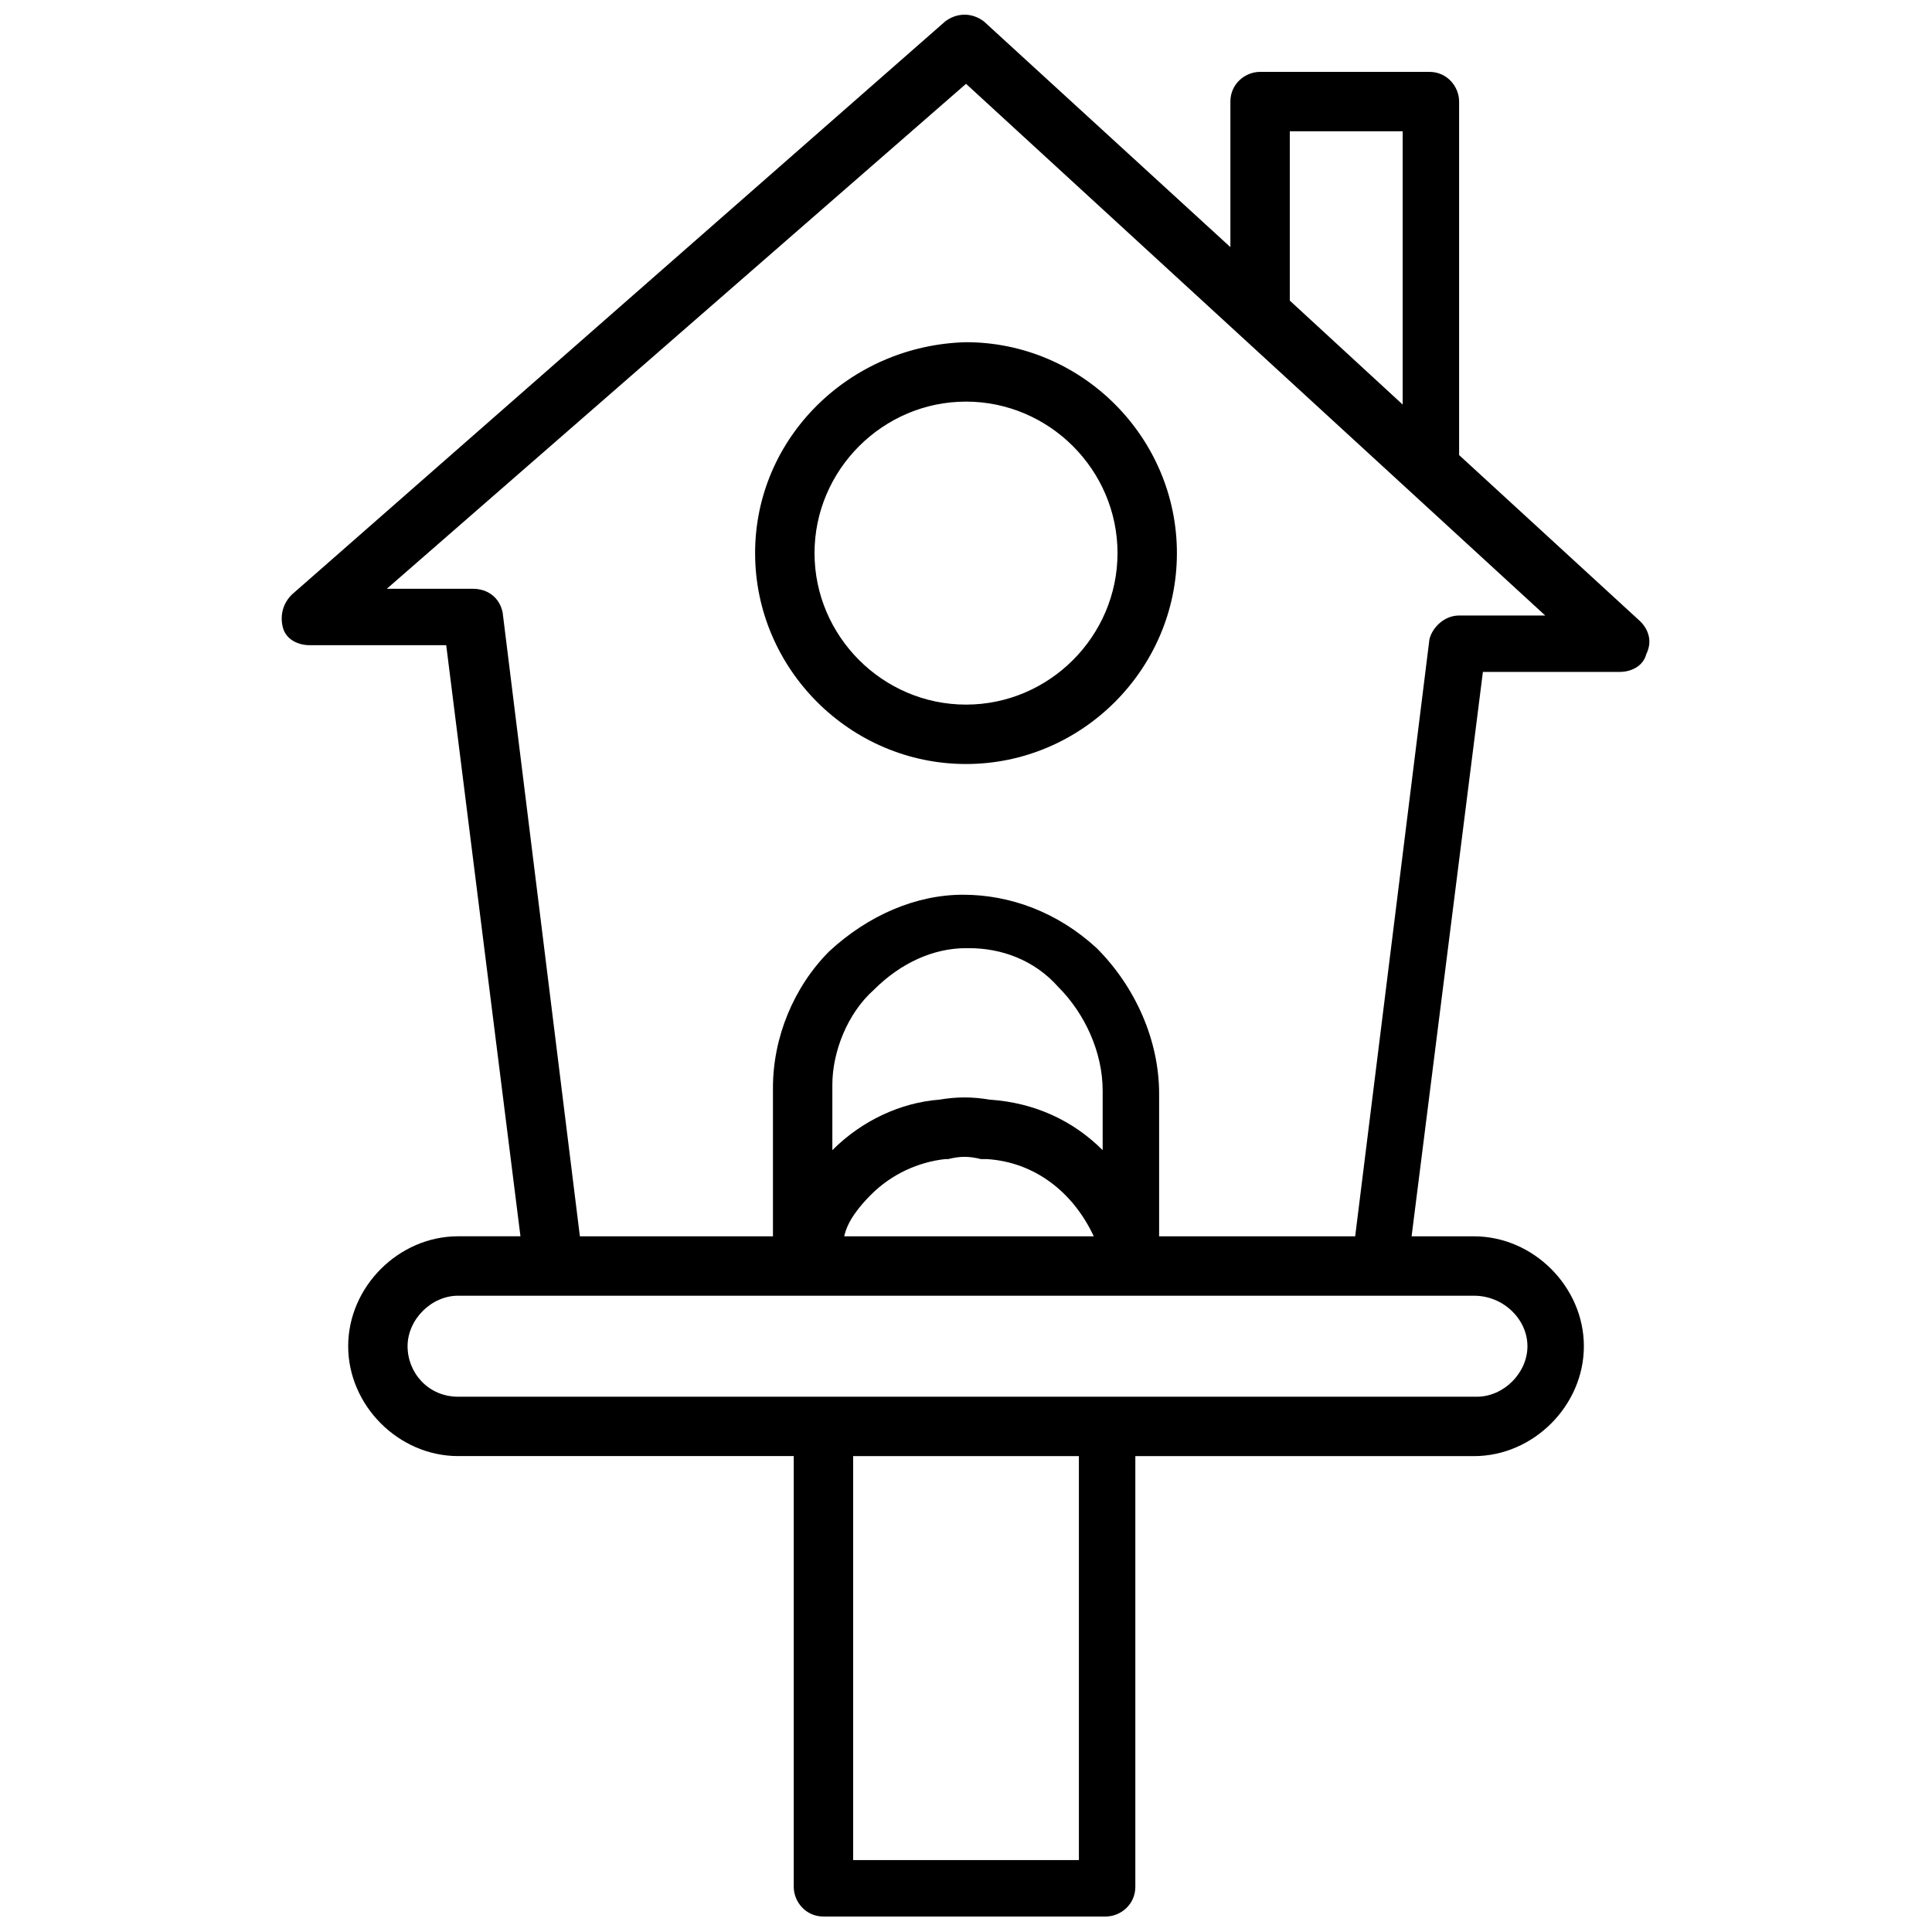 <?xml version="1.0" encoding="UTF-8"?>
<!-- Uploaded to: ICON Repo, www.svgrepo.com, Generator: ICON Repo Mixer Tools -->
<svg width="800px" height="800px" version="1.1" viewBox="144 144 512 512" xmlns="http://www.w3.org/2000/svg">
 <defs>
  <clipPath id="a">
   <path d="m218 148.09h364v503.81h-364z"/>
  </clipPath>
 </defs>
 <g clip-path="url(#a)">
  <path d="m578.7 308.68-48.02-44.082v-93.68c0-3.938-3.148-7.871-7.871-7.871h-44.871c-3.938 0-7.871 3.148-7.871 7.871v38.574l-65.336-59.828c-3.148-2.363-7.086-2.363-10.234 0l-173.18 151.93c-2.363 2.363-3.148 5.512-2.363 8.66 0.789 3.148 3.938 4.723 7.086 4.723h36.211l19.676 156.65h-16.531c-15.742 0-29.125 13.383-29.125 29.125 0 15.742 13.383 29.125 29.125 29.125h88.953v114.15c0 3.938 3.148 7.871 7.871 7.871h74.785c3.938 0 7.871-3.148 7.871-7.871v-114.14h89.742c15.742 0 29.125-13.383 29.125-29.125 0-15.742-13.383-29.125-29.125-29.125h-16.531l18.895-149.57h36.211c3.148 0 6.297-1.574 7.086-4.723 1.574-3.148 0.785-6.301-1.574-8.66zm-92.891-129.89h29.914v72.422l-29.914-27.551zm-55.891 458.15h-59.828v-107.06h59.828zm118.87-136.18c0 7.086-6.297 13.383-13.383 13.383h-270.01c-7.871 0-13.383-6.297-13.383-13.383 0-7.086 6.297-13.383 13.383-13.383h269.22c7.871 0 14.172 6.297 14.172 13.383zm-112.57-51.957c-7.871-7.871-18.105-12.594-29.914-13.383-4.723-0.789-8.66-0.789-13.383 0-10.234 0.789-20.469 5.512-28.34 13.383v-17.32c0-8.66 3.938-18.895 11.02-25.191 7.086-7.086 15.742-11.02 24.402-11.02h0.789c8.66 0 17.32 3.148 23.617 10.234 7.086 7.086 11.809 17.32 11.809 27.551zm-61.402 11.809c5.512-5.512 12.594-8.66 19.68-9.445h0.789c3.148-0.789 5.512-0.789 8.66 0h1.574c12.594 0.789 22.828 8.66 28.34 20.469h-66.125c0.785-3.938 3.934-7.875 7.082-11.023zm155.87-153.5c-3.938 0-7.086 3.148-7.871 6.297l-19.68 158.23h-51.957v-37.785c0-14.168-6.297-28.34-16.531-38.574-10.234-9.445-22.828-14.168-35.426-14.168-12.594 0-25.191 5.512-35.426 14.957-9.445 9.445-14.957 22.828-14.957 36.211v39.359h-51.164l-20.469-165.31c-0.789-3.938-3.938-6.297-7.871-6.297h-22.828l153.5-133.82 153.5 140.91z"/>
 </g>
 <path d="m344.11 290.58c0 30.699 25.191 55.891 55.891 55.891 30.699 0 55.891-25.191 55.891-55.891s-25.191-55.891-55.891-55.891c-30.699 0.785-55.891 25.188-55.891 55.891zm55.895-40.148c22.043 0 40.148 18.105 40.148 40.148s-18.105 40.148-40.148 40.148-40.148-18.105-40.148-40.148 18.105-40.148 40.148-40.148z"/>
</svg>